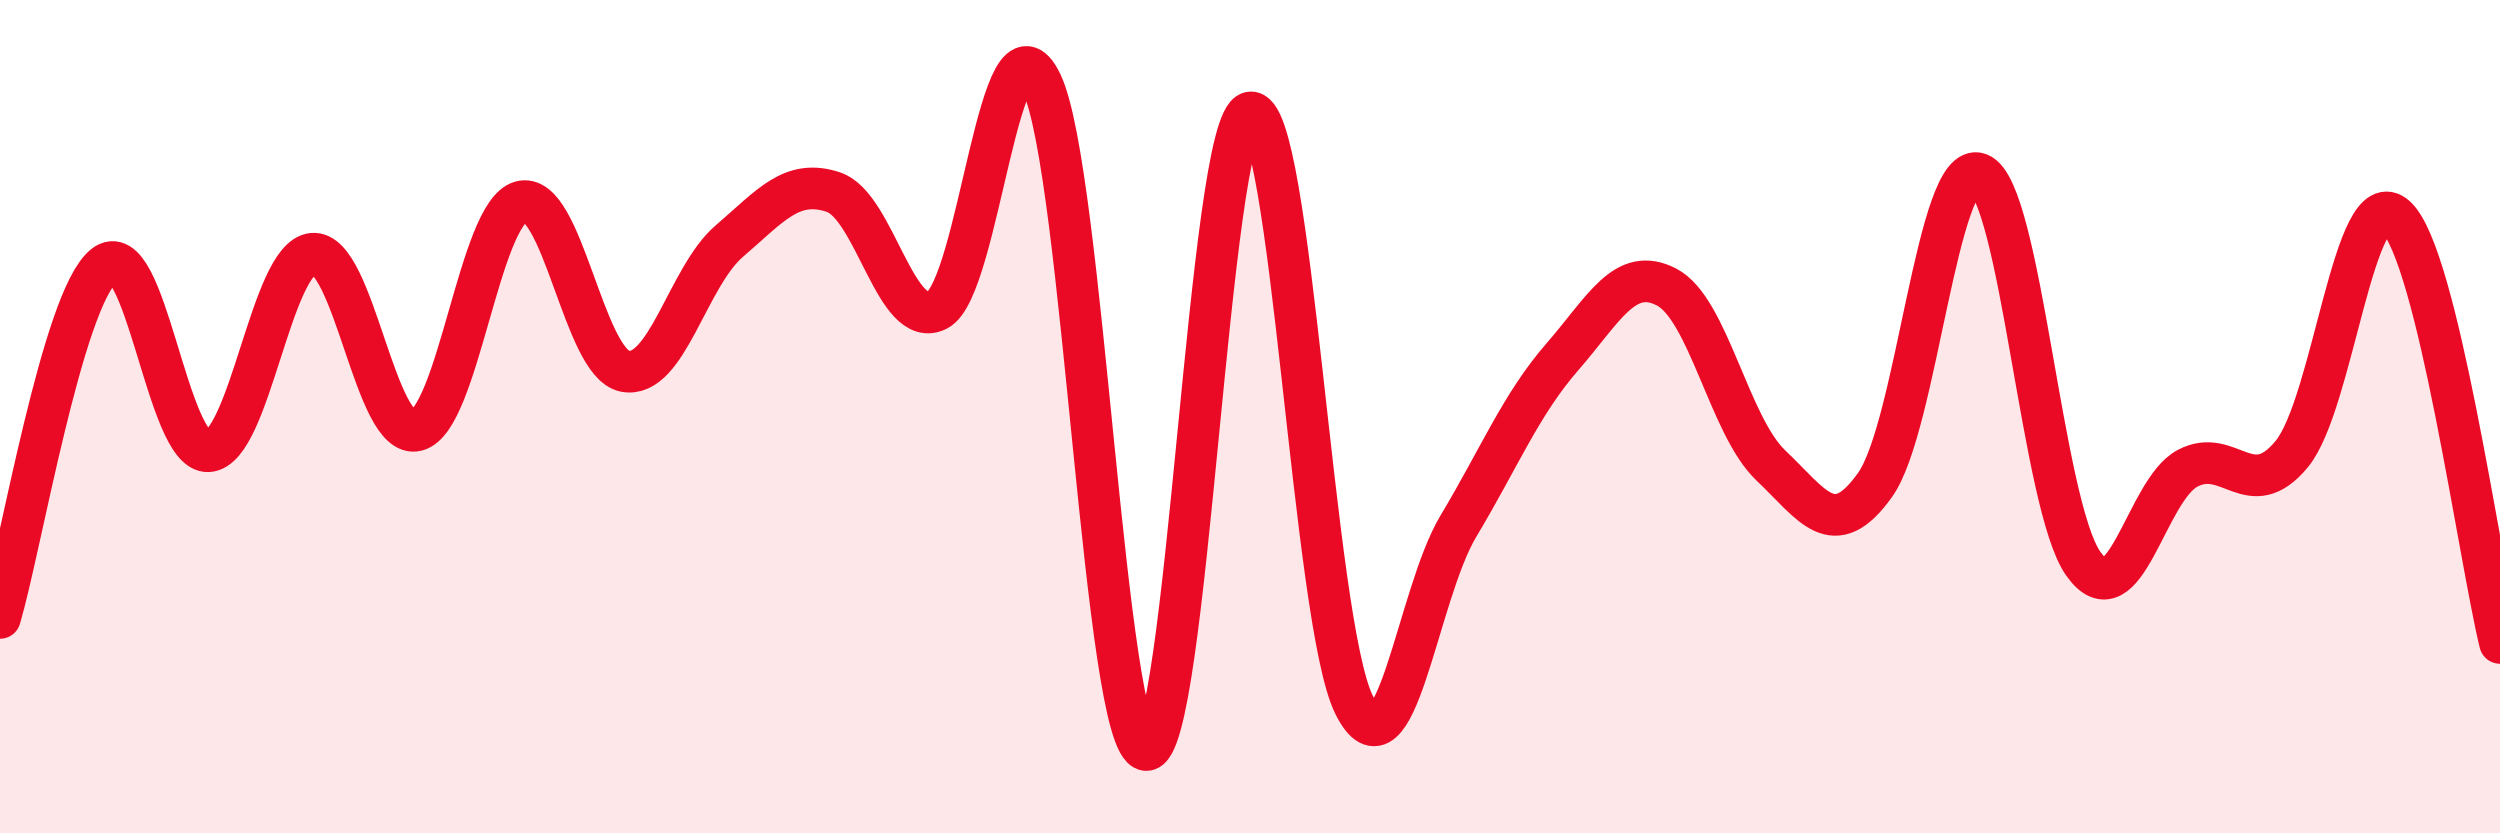 
    <svg width="60" height="20" viewBox="0 0 60 20" xmlns="http://www.w3.org/2000/svg">
      <path
        d="M 0,14.83 C 0.5,13.14 1.5,7.17 2.5,6.37 C 3.5,5.57 4,10.89 5,10.83 C 6,10.77 6.5,6.19 7.5,6.09 C 8.5,5.99 9,10.58 10,10.33 C 11,10.08 11.5,5.12 12.5,4.84 C 13.5,4.56 14,8.72 15,8.91 C 16,9.1 16.5,6.65 17.5,5.79 C 18.5,4.93 19,4.28 20,4.61 C 21,4.94 21.5,7.96 22.5,7.44 C 23.5,6.92 24,-0.11 25,2 C 26,4.11 26.5,17.86 27.5,18 C 28.5,18.14 29,2.92 30,2.7 C 31,2.48 31.5,14.93 32.5,16.92 C 33.5,18.91 34,14.3 35,12.63 C 36,10.96 36.5,9.71 37.5,8.56 C 38.5,7.41 39,6.37 40,6.89 C 41,7.41 41.5,10.22 42.5,11.17 C 43.5,12.12 44,13.04 45,11.64 C 46,10.24 46.5,3.79 47.5,4.17 C 48.5,4.55 49,12.12 50,13.53 C 51,14.94 51.5,11.77 52.5,11.24 C 53.5,10.71 54,12.11 55,10.9 C 56,9.69 56.5,4.29 57.5,5.2 C 58.5,6.11 59.5,13.38 60,15.43L60 20L0 20Z"
        fill="#EB0A25"
        opacity="0.1"
        stroke-linecap="round"
        stroke-linejoin="round"
      />
      <path
        d="M 0,14.83 C 0.5,13.14 1.5,7.17 2.5,6.37 C 3.5,5.57 4,10.89 5,10.83 C 6,10.77 6.5,6.19 7.5,6.09 C 8.5,5.99 9,10.58 10,10.33 C 11,10.08 11.5,5.12 12.5,4.84 C 13.5,4.56 14,8.72 15,8.91 C 16,9.1 16.5,6.65 17.5,5.79 C 18.5,4.93 19,4.28 20,4.61 C 21,4.94 21.5,7.96 22.5,7.44 C 23.5,6.92 24,-0.11 25,2 C 26,4.11 26.5,17.86 27.5,18 C 28.5,18.14 29,2.92 30,2.7 C 31,2.48 31.5,14.93 32.5,16.92 C 33.5,18.91 34,14.3 35,12.63 C 36,10.96 36.5,9.71 37.5,8.56 C 38.5,7.41 39,6.37 40,6.89 C 41,7.41 41.5,10.22 42.5,11.17 C 43.5,12.12 44,13.04 45,11.64 C 46,10.24 46.5,3.79 47.5,4.17 C 48.5,4.55 49,12.12 50,13.53 C 51,14.94 51.5,11.77 52.5,11.24 C 53.5,10.71 54,12.11 55,10.9 C 56,9.69 56.5,4.29 57.5,5.2 C 58.5,6.11 59.5,13.38 60,15.43"
        stroke="#EB0A25"
        stroke-width="1"
        fill="none"
        stroke-linecap="round"
        stroke-linejoin="round"
      />
    </svg>
  
